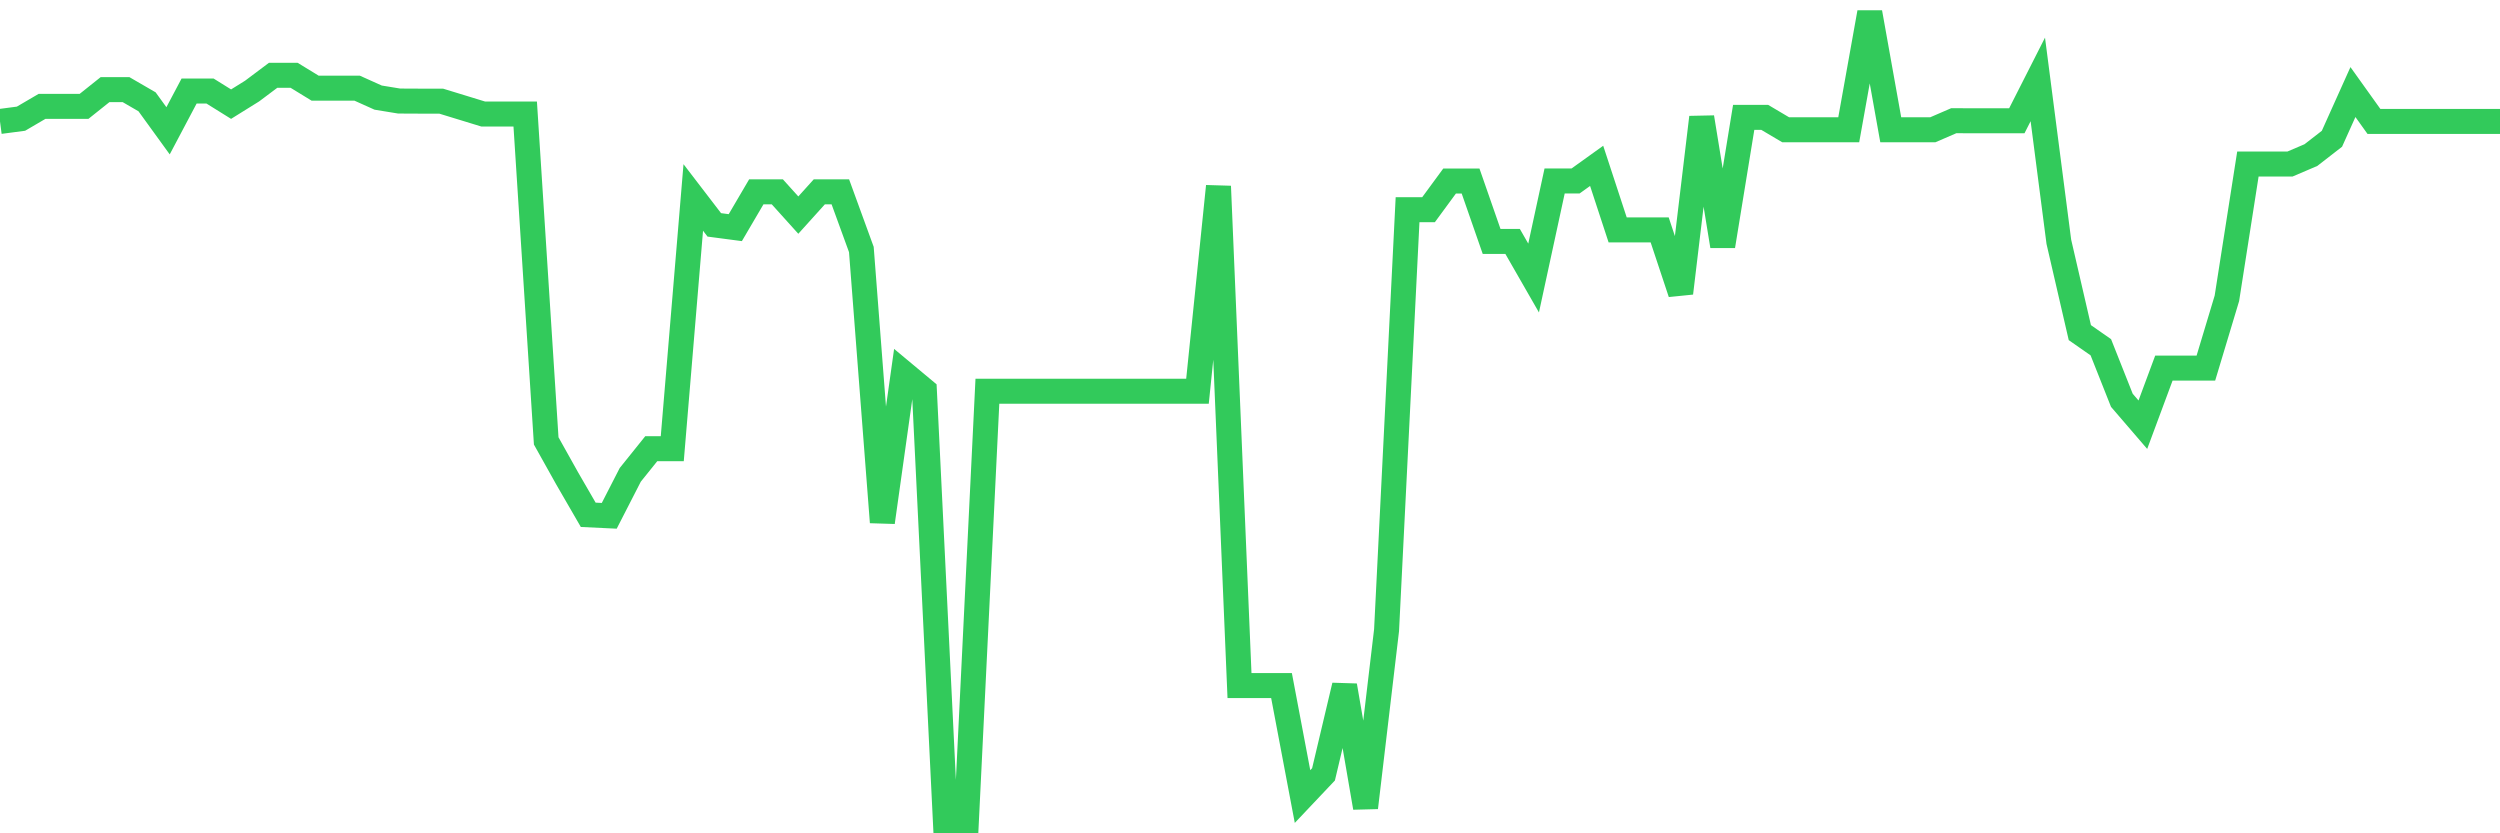<svg
  xmlns="http://www.w3.org/2000/svg"
  xmlns:xlink="http://www.w3.org/1999/xlink"
  width="120"
  height="40"
  viewBox="0 0 120 40"
  preserveAspectRatio="none"
>
  <polyline
    points="0,5.83 1.008,5.697 2.017,5.106 3.025,5.106 4.034,5.106 5.042,4.302 6.05,4.302 7.059,4.887 8.067,6.278 9.076,4.371 10.084,4.371 11.092,4.999 12.101,4.371 13.109,3.615 14.118,3.615 15.126,4.232 16.134,4.232 17.143,4.232 18.151,4.685 19.16,4.85 20.168,4.855 21.176,4.855 22.185,5.164 23.193,5.473 24.202,5.473 25.21,5.473 26.218,21.164 27.227,22.969 28.235,24.711 29.244,24.759 30.252,22.793 31.261,21.537 32.269,21.537 33.277,9.478 34.286,10.794 35.294,10.927 36.303,9.207 37.311,9.207 38.319,10.325 39.328,9.207 40.336,9.207 41.345,11.976 42.353,25.068 43.361,17.899 44.37,18.74 45.378,39.4 46.387,39.4 47.395,18.778 48.403,18.778 49.412,18.778 50.42,18.778 51.429,18.778 52.437,18.778 53.445,18.778 54.454,18.778 55.462,18.778 56.471,18.778 57.479,18.778 58.487,8.941 59.496,32.908 60.504,32.908 61.513,32.908 62.521,38.234 63.529,37.168 64.538,32.908 65.546,38.766 66.555,30.25 67.563,10.064 68.571,10.064 69.58,8.69 70.588,8.69 71.597,11.588 72.605,11.588 73.613,13.345 74.622,8.685 75.63,8.685 76.639,7.961 77.647,11.034 78.655,11.034 79.664,11.034 80.672,14.069 81.681,5.633 82.689,11.811 83.697,5.633 84.706,5.633 85.714,6.23 86.723,6.23 87.731,6.23 88.739,6.23 89.748,0.6 90.756,6.23 91.765,6.23 92.773,6.23 93.782,5.793 94.79,5.798 95.798,5.798 96.807,5.798 97.815,3.812 98.824,11.604 99.832,15.966 100.84,16.669 101.849,19.214 102.857,20.386 103.866,17.67 104.874,17.67 105.882,17.67 106.891,14.32 107.899,7.875 108.908,7.875 109.916,7.875 110.924,7.444 111.933,6.661 112.941,4.419 113.95,5.83 114.958,5.83 115.966,5.83 116.975,5.83 117.983,5.83 118.992,5.83 120,5.83"
    fill="none"
    stroke="#32ca5b"
    stroke-width="1.2"
  >
  </polyline>
</svg>